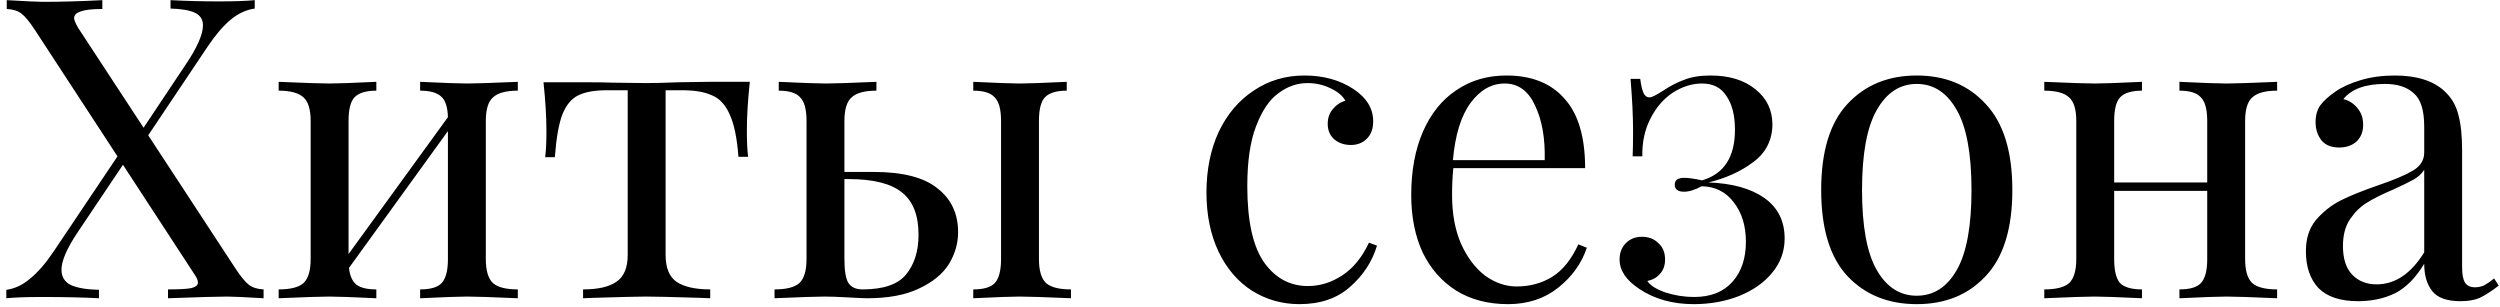 <?xml version="1.0" encoding="UTF-8"?> <svg xmlns="http://www.w3.org/2000/svg" width="285" height="35" viewBox="0 0 285 35" fill="none"> <path d="M26.833 30.592C27.441 31.52 27.953 32.144 28.369 32.464C28.785 32.784 29.345 32.96 30.049 32.992V34C27.873 33.872 26.497 33.808 25.921 33.808C24.865 33.808 22.609 33.872 19.153 34V32.992C20.401 32.992 21.281 32.944 21.793 32.848C22.305 32.72 22.561 32.512 22.561 32.224C22.561 31.968 22.449 31.68 22.225 31.36L14.017 18.784L8.833 26.512C7.617 28.336 7.009 29.744 7.009 30.736C7.009 31.568 7.377 32.16 8.113 32.512C8.849 32.832 9.905 33.008 11.281 33.04V34C9.457 33.904 7.297 33.856 4.801 33.856C3.041 33.856 1.681 33.904 0.721 34V33.04C1.681 32.912 2.593 32.48 3.457 31.744C4.353 31.008 5.249 29.968 6.145 28.624L13.393 17.824L3.985 3.424C3.377 2.496 2.865 1.872 2.449 1.552C2.033 1.232 1.473 1.056 0.769 1.024V0.016C2.945 0.144 4.321 0.208 4.897 0.208C7.041 0.208 9.297 0.144 11.665 0.016V1.024C10.513 1.024 9.681 1.12 9.169 1.312C8.689 1.472 8.449 1.728 8.449 2.08C8.449 2.272 8.593 2.624 8.881 3.136L16.369 14.56L21.073 7.504C22.449 5.488 23.137 3.952 23.137 2.896C23.137 2.224 22.833 1.744 22.225 1.456C21.617 1.168 20.689 1.008 19.441 0.976V0.016C21.265 0.112 23.105 0.16 24.961 0.16C26.721 0.16 28.081 0.112 29.041 0.016V0.976C28.081 1.104 27.153 1.536 26.257 2.272C25.393 3.008 24.513 4.048 23.617 5.392L16.897 15.424L26.833 30.592ZM59.031 10.336C57.687 10.336 56.743 10.592 56.199 11.104C55.655 11.584 55.383 12.48 55.383 13.792V29.536C55.383 30.848 55.655 31.76 56.199 32.272C56.743 32.752 57.687 32.992 59.031 32.992V34C56.087 33.872 54.167 33.808 53.271 33.808C52.375 33.808 50.583 33.872 47.895 34V32.992C49.079 32.992 49.895 32.752 50.343 32.272C50.823 31.76 51.063 30.848 51.063 29.536V14.944L39.783 30.544C39.879 31.44 40.167 32.08 40.647 32.464C41.127 32.816 41.879 32.992 42.903 32.992V34C40.215 33.872 38.423 33.808 37.527 33.808C36.631 33.808 34.711 33.872 31.767 34V32.992C33.111 32.992 34.055 32.752 34.599 32.272C35.143 31.76 35.415 30.848 35.415 29.536V13.792C35.415 12.48 35.143 11.584 34.599 11.104C34.055 10.592 33.111 10.336 31.767 10.336V9.328C34.711 9.456 36.631 9.52 37.527 9.52C38.423 9.52 40.215 9.456 42.903 9.328V10.336C41.719 10.336 40.887 10.592 40.407 11.104C39.959 11.584 39.735 12.48 39.735 13.792V28.96L51.063 13.36C51.031 12.208 50.775 11.424 50.295 11.008C49.815 10.56 49.015 10.336 47.895 10.336V9.328C50.583 9.456 52.375 9.52 53.271 9.52C54.167 9.52 56.087 9.456 59.031 9.328V10.336ZM85.478 9.328C85.254 11.44 85.142 13.296 85.142 14.896C85.142 16.144 85.19 17.136 85.286 17.872H84.182C84.022 15.728 83.686 14.112 83.174 13.024C82.694 11.936 82.022 11.216 81.158 10.864C80.326 10.48 79.19 10.288 77.75 10.288H75.878V29.056C75.878 30.528 76.294 31.552 77.126 32.128C77.99 32.704 79.27 32.992 80.966 32.992V34L79.766 33.952C76.598 33.856 74.582 33.808 73.718 33.808C72.854 33.808 70.838 33.856 67.67 33.952L66.47 34V32.992C68.166 32.992 69.43 32.704 70.262 32.128C71.126 31.552 71.558 30.528 71.558 29.056V10.288H69.206C67.798 10.288 66.71 10.48 65.942 10.864C65.174 11.216 64.566 11.936 64.118 13.024C63.702 14.112 63.414 15.744 63.254 17.92H62.15C62.246 17.184 62.294 16.192 62.294 14.944C62.294 13.344 62.182 11.488 61.958 9.376H66.566C68.038 9.376 69.158 9.392 69.926 9.424L73.67 9.472C74.534 9.472 75.798 9.44 77.462 9.376L80.87 9.328H85.478ZM99.576 19.6C102.904 19.6 105.336 20.224 106.872 21.472C108.44 22.688 109.224 24.352 109.224 26.464C109.224 27.744 108.872 28.96 108.168 30.112C107.464 31.232 106.328 32.16 104.76 32.896C103.224 33.632 101.256 34 98.856 34C98.504 34 97.784 33.968 96.696 33.904C95.544 33.84 94.632 33.808 93.96 33.808C93.128 33.808 91.24 33.872 88.296 34V32.992C89.64 32.992 90.584 32.752 91.128 32.272C91.672 31.76 91.944 30.848 91.944 29.536V13.792C91.944 12.48 91.704 11.584 91.224 11.104C90.776 10.592 89.96 10.336 88.776 10.336V9.328C91.464 9.456 93.256 9.52 94.152 9.52C95.048 9.52 96.968 9.456 99.912 9.328V10.336C98.568 10.336 97.624 10.592 97.08 11.104C96.536 11.584 96.264 12.48 96.264 13.792V19.6H99.576ZM118.44 29.536C118.44 30.848 118.712 31.76 119.256 32.272C119.8 32.752 120.744 32.992 122.088 32.992V34C119.144 33.872 117.192 33.808 116.232 33.808C115.4 33.808 113.64 33.872 110.952 34V32.992C112.136 32.992 112.952 32.752 113.4 32.272C113.88 31.76 114.12 30.848 114.12 29.536V13.792C114.12 12.48 113.88 11.584 113.4 11.104C112.952 10.592 112.136 10.336 110.952 10.336V9.328C113.64 9.456 115.4 9.52 116.232 9.52C117.128 9.52 118.92 9.456 121.608 9.328V10.336C120.424 10.336 119.592 10.592 119.112 11.104C118.664 11.584 118.44 12.48 118.44 13.792V29.536ZM98.328 32.992C100.696 32.992 102.344 32.432 103.272 31.312C104.232 30.16 104.712 28.64 104.712 26.752C104.712 24.544 104.088 22.944 102.84 21.952C101.592 20.928 99.56 20.416 96.744 20.416H96.264V29.536C96.264 30.816 96.408 31.712 96.696 32.224C97.016 32.736 97.56 32.992 98.328 32.992ZM148.72 8.608C150.864 8.608 152.72 9.12 154.288 10.144C155.792 11.136 156.544 12.368 156.544 13.84C156.544 14.672 156.304 15.328 155.824 15.808C155.344 16.288 154.736 16.528 154 16.528C153.264 16.528 152.64 16.32 152.128 15.904C151.616 15.456 151.36 14.864 151.36 14.128C151.36 13.456 151.552 12.896 151.936 12.448C152.32 11.968 152.8 11.648 153.376 11.488C153.056 10.912 152.48 10.432 151.648 10.048C150.848 9.664 149.984 9.472 149.056 9.472C147.872 9.472 146.768 9.856 145.744 10.624C144.72 11.36 143.872 12.608 143.2 14.368C142.528 16.096 142.192 18.384 142.192 21.232C142.192 25.2 142.832 28.096 144.112 29.92C145.392 31.712 147.056 32.608 149.104 32.608C150.48 32.608 151.776 32.208 152.992 31.408C154.24 30.608 155.264 29.36 156.064 27.664L156.976 28C156.432 29.824 155.408 31.392 153.904 32.704C152.432 34.016 150.512 34.672 148.144 34.672C146.16 34.672 144.352 34.16 142.72 33.136C141.12 32.112 139.856 30.64 138.928 28.72C138 26.768 137.536 24.512 137.536 21.952C137.536 19.36 138 17.056 138.928 15.04C139.888 13.024 141.216 11.456 142.912 10.336C144.608 9.184 146.544 8.608 148.72 8.608ZM180.896 28.24C180.32 30 179.232 31.52 177.632 32.8C176.064 34.048 174.16 34.672 171.92 34.672C169.648 34.672 167.68 34.16 166.016 33.136C164.352 32.08 163.072 30.624 162.176 28.768C161.312 26.88 160.88 24.704 160.88 22.24C160.88 19.456 161.328 17.04 162.224 14.992C163.12 12.944 164.384 11.376 166.016 10.288C167.648 9.168 169.552 8.608 171.728 8.608C174.608 8.608 176.816 9.488 178.352 11.248C179.92 12.976 180.704 15.616 180.704 19.168H165.68C165.584 20.064 165.536 21.088 165.536 22.24C165.536 24.352 165.872 26.192 166.544 27.76C167.248 29.328 168.16 30.544 169.28 31.408C170.432 32.24 171.632 32.656 172.88 32.656C174.416 32.656 175.776 32.288 176.96 31.552C178.144 30.816 179.136 29.584 179.936 27.856L180.896 28.24ZM171.536 9.52C170.032 9.52 168.736 10.256 167.648 11.728C166.56 13.2 165.888 15.376 165.632 18.256H176.096C176.16 15.76 175.792 13.68 174.992 12.016C174.224 10.352 173.072 9.52 171.536 9.52ZM195.001 8.608C197.145 8.608 198.857 9.136 200.137 10.192C201.417 11.216 202.057 12.56 202.057 14.224C202.025 16.016 201.289 17.44 199.849 18.496C198.441 19.552 196.745 20.32 194.761 20.8C197.481 20.896 199.609 21.488 201.145 22.576C202.681 23.664 203.449 25.2 203.449 27.184C203.449 28.656 202.969 29.968 202.009 31.12C201.081 32.24 199.817 33.12 198.217 33.76C196.649 34.368 194.937 34.672 193.081 34.672C190.681 34.672 188.617 34.096 186.889 32.944C185.385 31.952 184.633 30.832 184.633 29.584C184.633 28.816 184.873 28.192 185.353 27.712C185.833 27.232 186.441 26.992 187.177 26.992C187.945 26.992 188.569 27.232 189.049 27.712C189.561 28.16 189.817 28.784 189.817 29.584C189.817 30.256 189.625 30.8 189.241 31.216C188.889 31.632 188.409 31.904 187.801 32.032C188.089 32.512 188.761 32.944 189.817 33.328C190.905 33.68 192.009 33.856 193.129 33.856C195.017 33.856 196.473 33.28 197.497 32.128C198.521 30.976 199.033 29.456 199.033 27.568C199.033 25.744 198.569 24.24 197.641 23.056C196.745 21.872 195.529 21.264 193.993 21.232C193.225 21.648 192.553 21.856 191.977 21.856C191.273 21.856 190.921 21.584 190.921 21.04C190.921 20.528 191.289 20.272 192.025 20.272C192.473 20.272 193.145 20.368 194.041 20.56C196.537 19.824 197.785 17.904 197.785 14.8C197.785 13.168 197.465 11.888 196.825 10.96C196.217 10 195.289 9.52 194.041 9.52C192.889 9.52 191.769 9.872 190.681 10.576C189.625 11.28 188.777 12.272 188.137 13.552C187.497 14.8 187.193 16.224 187.225 17.824H186.121C186.153 17.12 186.169 16.144 186.169 14.896C186.169 13.264 186.073 11.296 185.881 8.992H186.985C187.081 9.728 187.209 10.272 187.369 10.624C187.529 10.944 187.753 11.104 188.041 11.104C188.297 11.104 188.841 10.832 189.673 10.288C190.441 9.776 191.225 9.376 192.025 9.088C192.825 8.768 193.817 8.608 195.001 8.608ZM218.511 8.608C221.775 8.608 224.399 9.696 226.383 11.872C228.399 14.016 229.407 17.28 229.407 21.664C229.407 26.048 228.399 29.312 226.383 31.456C224.399 33.6 221.775 34.672 218.511 34.672C215.247 34.672 212.607 33.6 210.591 31.456C208.607 29.312 207.615 26.048 207.615 21.664C207.615 17.28 208.607 14.016 210.591 11.872C212.607 9.696 215.247 8.608 218.511 8.608ZM218.511 9.568C216.591 9.568 215.071 10.56 213.951 12.544C212.831 14.496 212.271 17.536 212.271 21.664C212.271 25.792 212.831 28.832 213.951 30.784C215.071 32.736 216.591 33.712 218.511 33.712C220.431 33.712 221.951 32.736 223.071 30.784C224.191 28.832 224.751 25.792 224.751 21.664C224.751 17.536 224.191 14.496 223.071 12.544C221.951 10.56 220.431 9.568 218.511 9.568ZM259.592 10.336C258.248 10.336 257.304 10.592 256.76 11.104C256.216 11.584 255.944 12.48 255.944 13.792V29.536C255.944 30.848 256.216 31.76 256.76 32.272C257.304 32.752 258.248 32.992 259.592 32.992V34C256.648 33.872 254.728 33.808 253.832 33.808C252.936 33.808 251.144 33.872 248.456 34V32.992C249.64 32.992 250.456 32.752 250.904 32.272C251.384 31.76 251.624 30.848 251.624 29.536V21.76H241.016V29.536C241.016 30.848 241.24 31.76 241.688 32.272C242.168 32.752 243 32.992 244.184 32.992V34C241.496 33.872 239.704 33.808 238.808 33.808C237.912 33.808 235.992 33.872 233.048 34V32.992C234.392 32.992 235.336 32.752 235.88 32.272C236.424 31.76 236.696 30.848 236.696 29.536V13.792C236.696 12.48 236.424 11.584 235.88 11.104C235.336 10.592 234.392 10.336 233.048 10.336V9.328C235.992 9.456 237.912 9.52 238.808 9.52C239.704 9.52 241.496 9.456 244.184 9.328V10.336C243 10.336 242.168 10.592 241.688 11.104C241.24 11.584 241.016 12.48 241.016 13.792V20.8H251.624V13.792C251.624 12.48 251.384 11.584 250.904 11.104C250.456 10.592 249.64 10.336 248.456 10.336V9.328C251.144 9.456 252.936 9.52 253.832 9.52C254.728 9.52 256.648 9.456 259.592 9.328V10.336ZM268.824 34.336C266.808 34.336 265.304 33.84 264.312 32.848C263.352 31.824 262.872 30.416 262.872 28.624C262.872 27.184 263.256 26 264.024 25.072C264.824 24.144 265.752 23.408 266.808 22.864C267.896 22.32 269.32 21.744 271.08 21.136C272.872 20.528 274.2 19.968 275.064 19.456C275.928 18.944 276.36 18.256 276.36 17.392V14.416C276.36 12.56 275.96 11.296 275.16 10.624C274.392 9.92 273.304 9.568 271.896 9.568C269.656 9.568 268.072 10.144 267.144 11.296C267.784 11.456 268.312 11.792 268.728 12.304C269.176 12.816 269.4 13.456 269.4 14.224C269.4 15.024 269.144 15.664 268.632 16.144C268.12 16.592 267.464 16.816 266.664 16.816C265.768 16.816 265.096 16.544 264.648 16C264.2 15.424 263.976 14.736 263.976 13.936C263.976 13.168 264.152 12.528 264.504 12.016C264.888 11.504 265.448 10.992 266.184 10.48C266.952 9.936 267.928 9.488 269.112 9.136C270.296 8.784 271.592 8.608 273 8.608C275.496 8.608 277.384 9.2 278.664 10.384C279.464 11.12 279.992 12.016 280.248 13.072C280.536 14.096 280.68 15.456 280.68 17.152V30.496C280.68 31.296 280.792 31.872 281.016 32.224C281.24 32.576 281.624 32.752 282.168 32.752C282.552 32.752 282.904 32.672 283.224 32.512C283.576 32.32 283.944 32.064 284.328 31.744L284.856 32.56C284.024 33.2 283.304 33.664 282.696 33.952C282.12 34.208 281.384 34.336 280.488 34.336C278.952 34.336 277.88 33.952 277.272 33.184C276.664 32.416 276.36 31.376 276.36 30.064C275.4 31.664 274.296 32.784 273.048 33.424C271.8 34.032 270.392 34.336 268.824 34.336ZM270.936 32.416C273.048 32.416 274.856 31.2 276.36 28.768V19.36C276.072 19.808 275.672 20.176 275.16 20.464C274.648 20.752 273.864 21.136 272.808 21.616C271.592 22.128 270.6 22.624 269.832 23.104C269.096 23.552 268.456 24.176 267.912 24.976C267.368 25.776 267.096 26.8 267.096 28.048C267.096 29.488 267.448 30.576 268.152 31.312C268.856 32.048 269.784 32.416 270.936 32.416Z" fill="black"></path> </svg> 